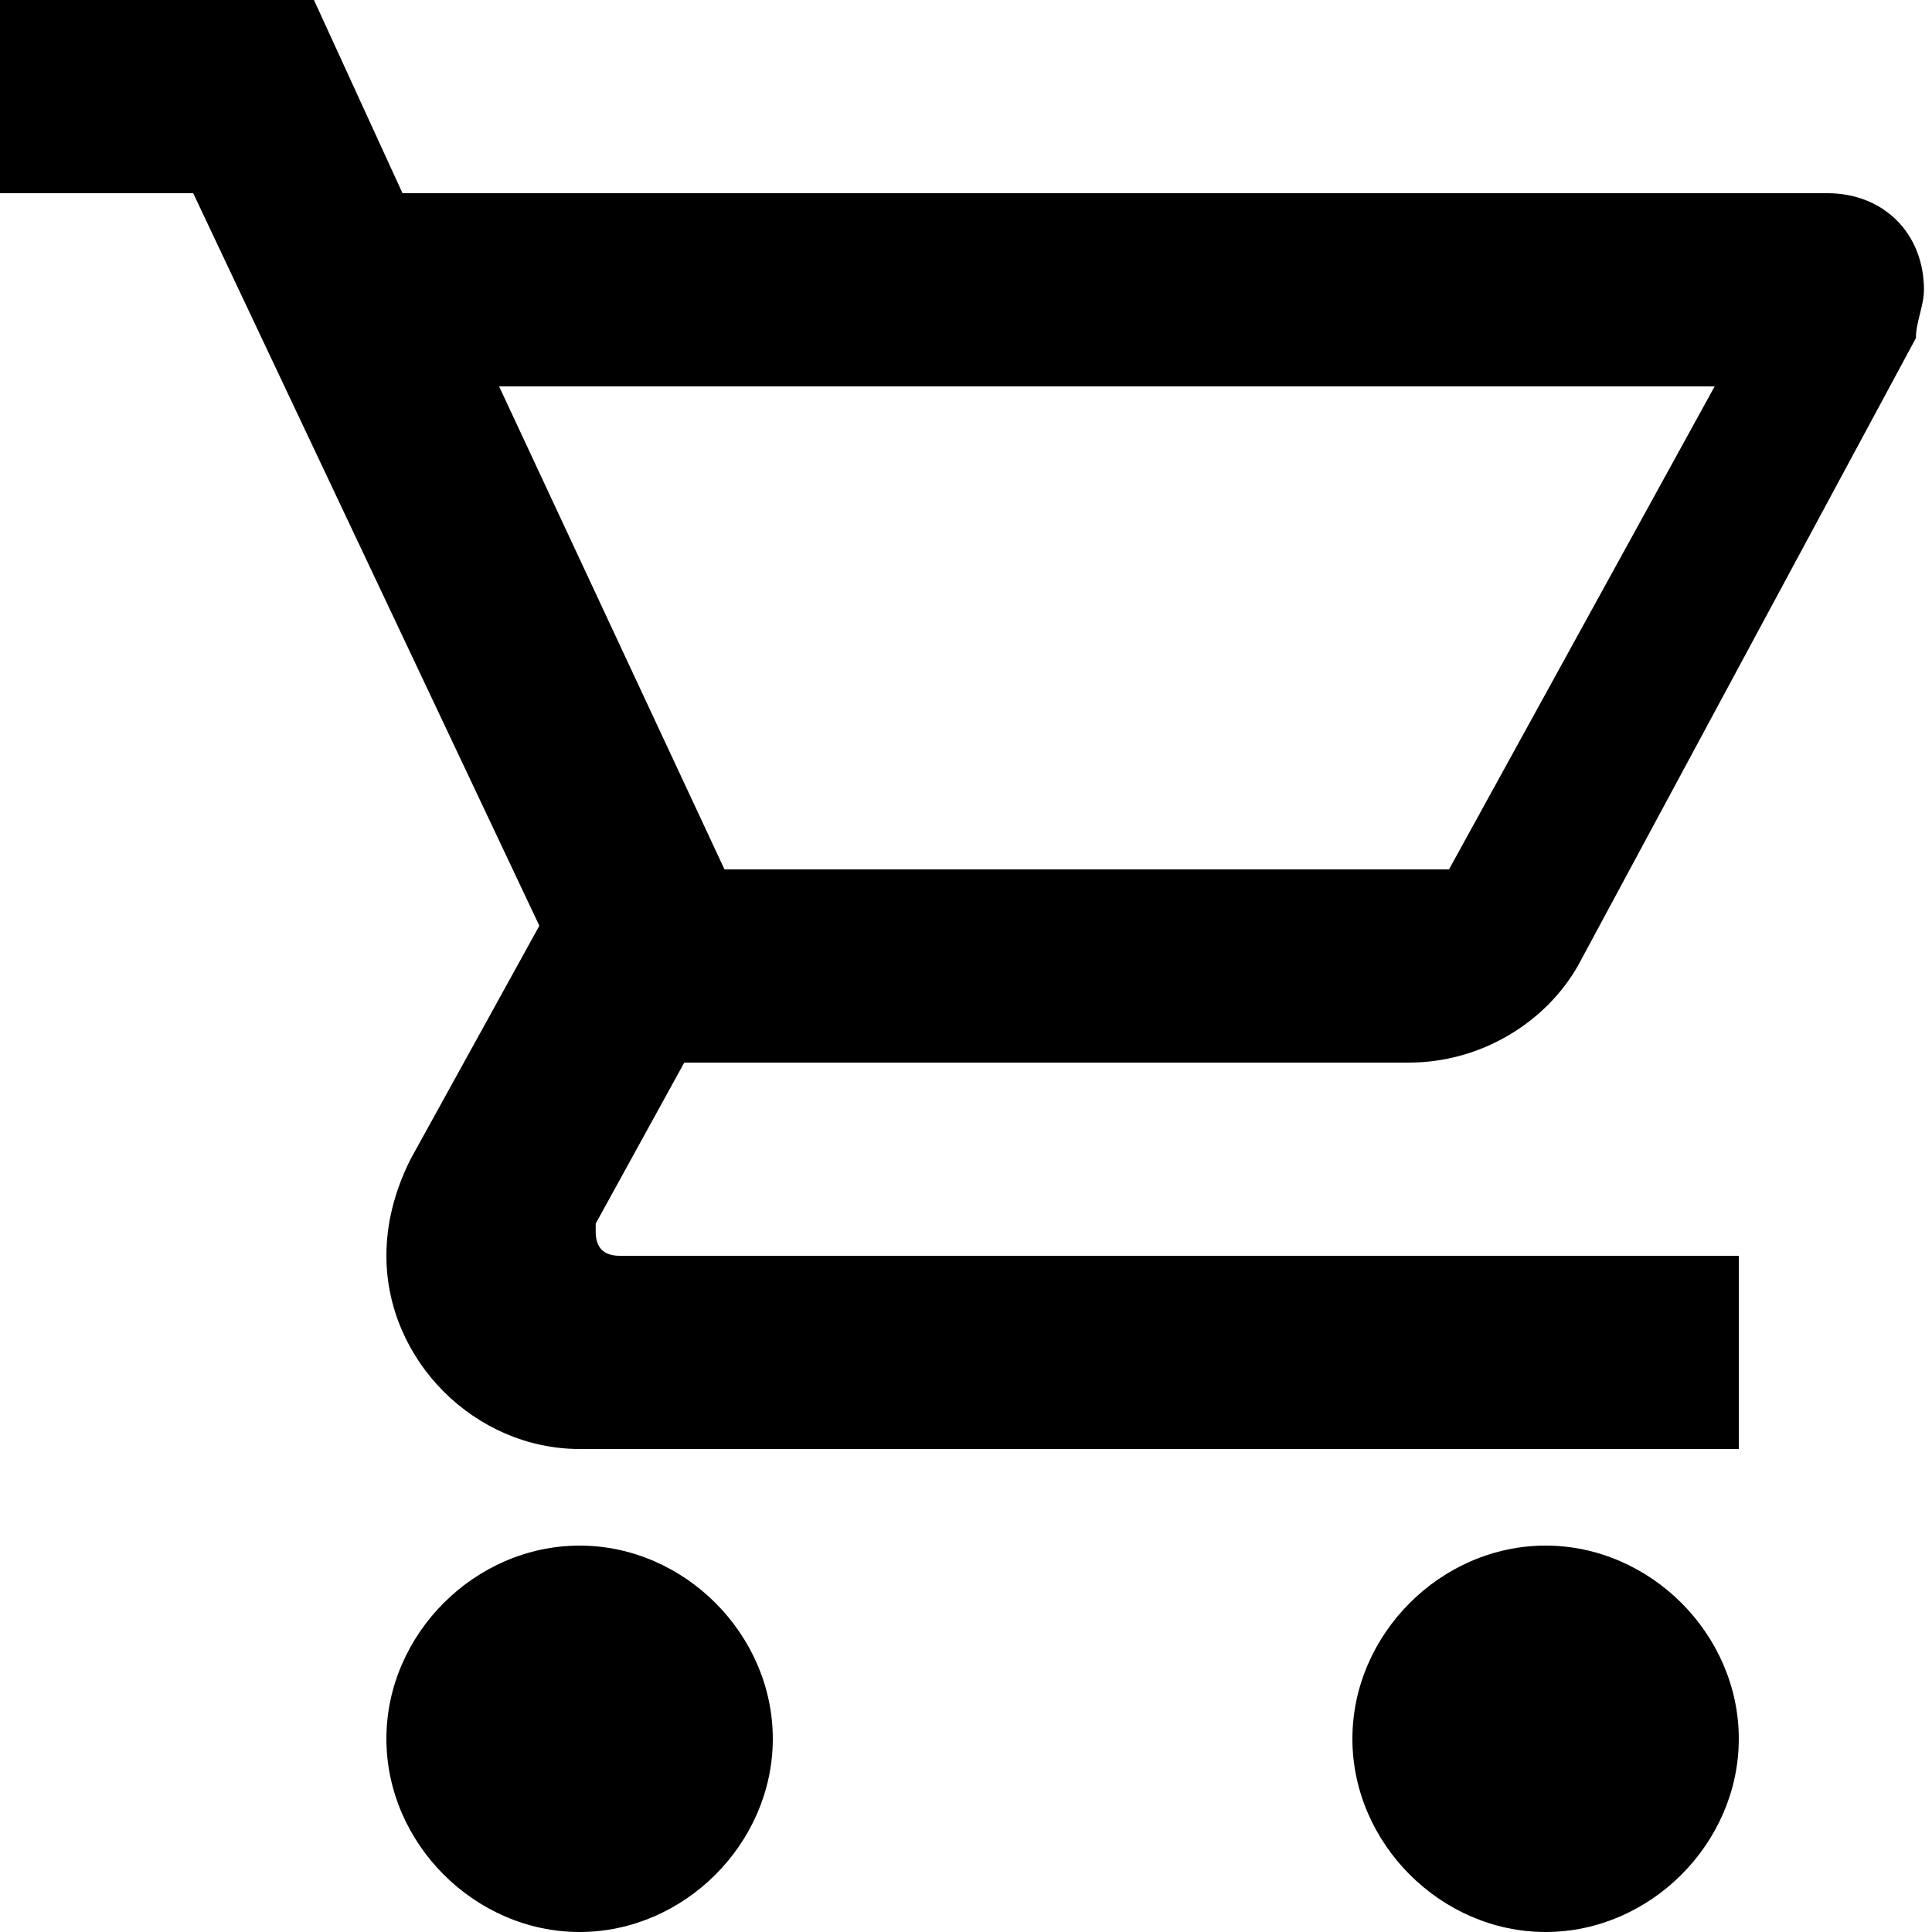 <?xml version="1.0" encoding="utf-8"?>
<!-- Generator: Adobe Illustrator 26.2.1, SVG Export Plug-In . SVG Version: 6.00 Build 0)  -->
<svg version="1.1" id="Ebene_1" xmlns="http://www.w3.org/2000/svg" xmlns:xlink="http://www.w3.org/1999/xlink" x="0px" y="0px"
	 viewBox="0 0 24 24" style="enable-background:new 0 0 24 24;" xml:space="preserve">
<path d="M19.2,19.2c1.3,0,2.4,1.1,2.4,2.4c0,1.3-1.1,2.4-2.4,2.4c-1.3,0-2.4-1.1-2.4-2.4C16.8,20.3,17.9,19.2,19.2,19.2 M0,0h3.9
	l1.1,2.4h17.7c0.7,0,1.2,0.5,1.2,1.2c0,0.2-0.1,0.4-0.1,0.6L19.6,12c-0.4,0.7-1.2,1.2-2.1,1.2H8.5l-1.1,2l0,0.1
	c0,0.2,0.1,0.3,0.3,0.3h13.9V18H7.2c-1.3,0-2.4-1.1-2.4-2.4c0-0.4,0.1-0.8,0.3-1.2l1.6-2.9L2.4,2.4H0V0 M7.2,19.2
	c1.3,0,2.4,1.1,2.4,2.4c0,1.3-1.1,2.4-2.4,2.4c-1.3,0-2.4-1.1-2.4-2.4C4.8,20.3,5.9,19.2,7.2,19.2 M18,10.8l3.3-6H6.2l2.8,6H18z"/>
</svg>
